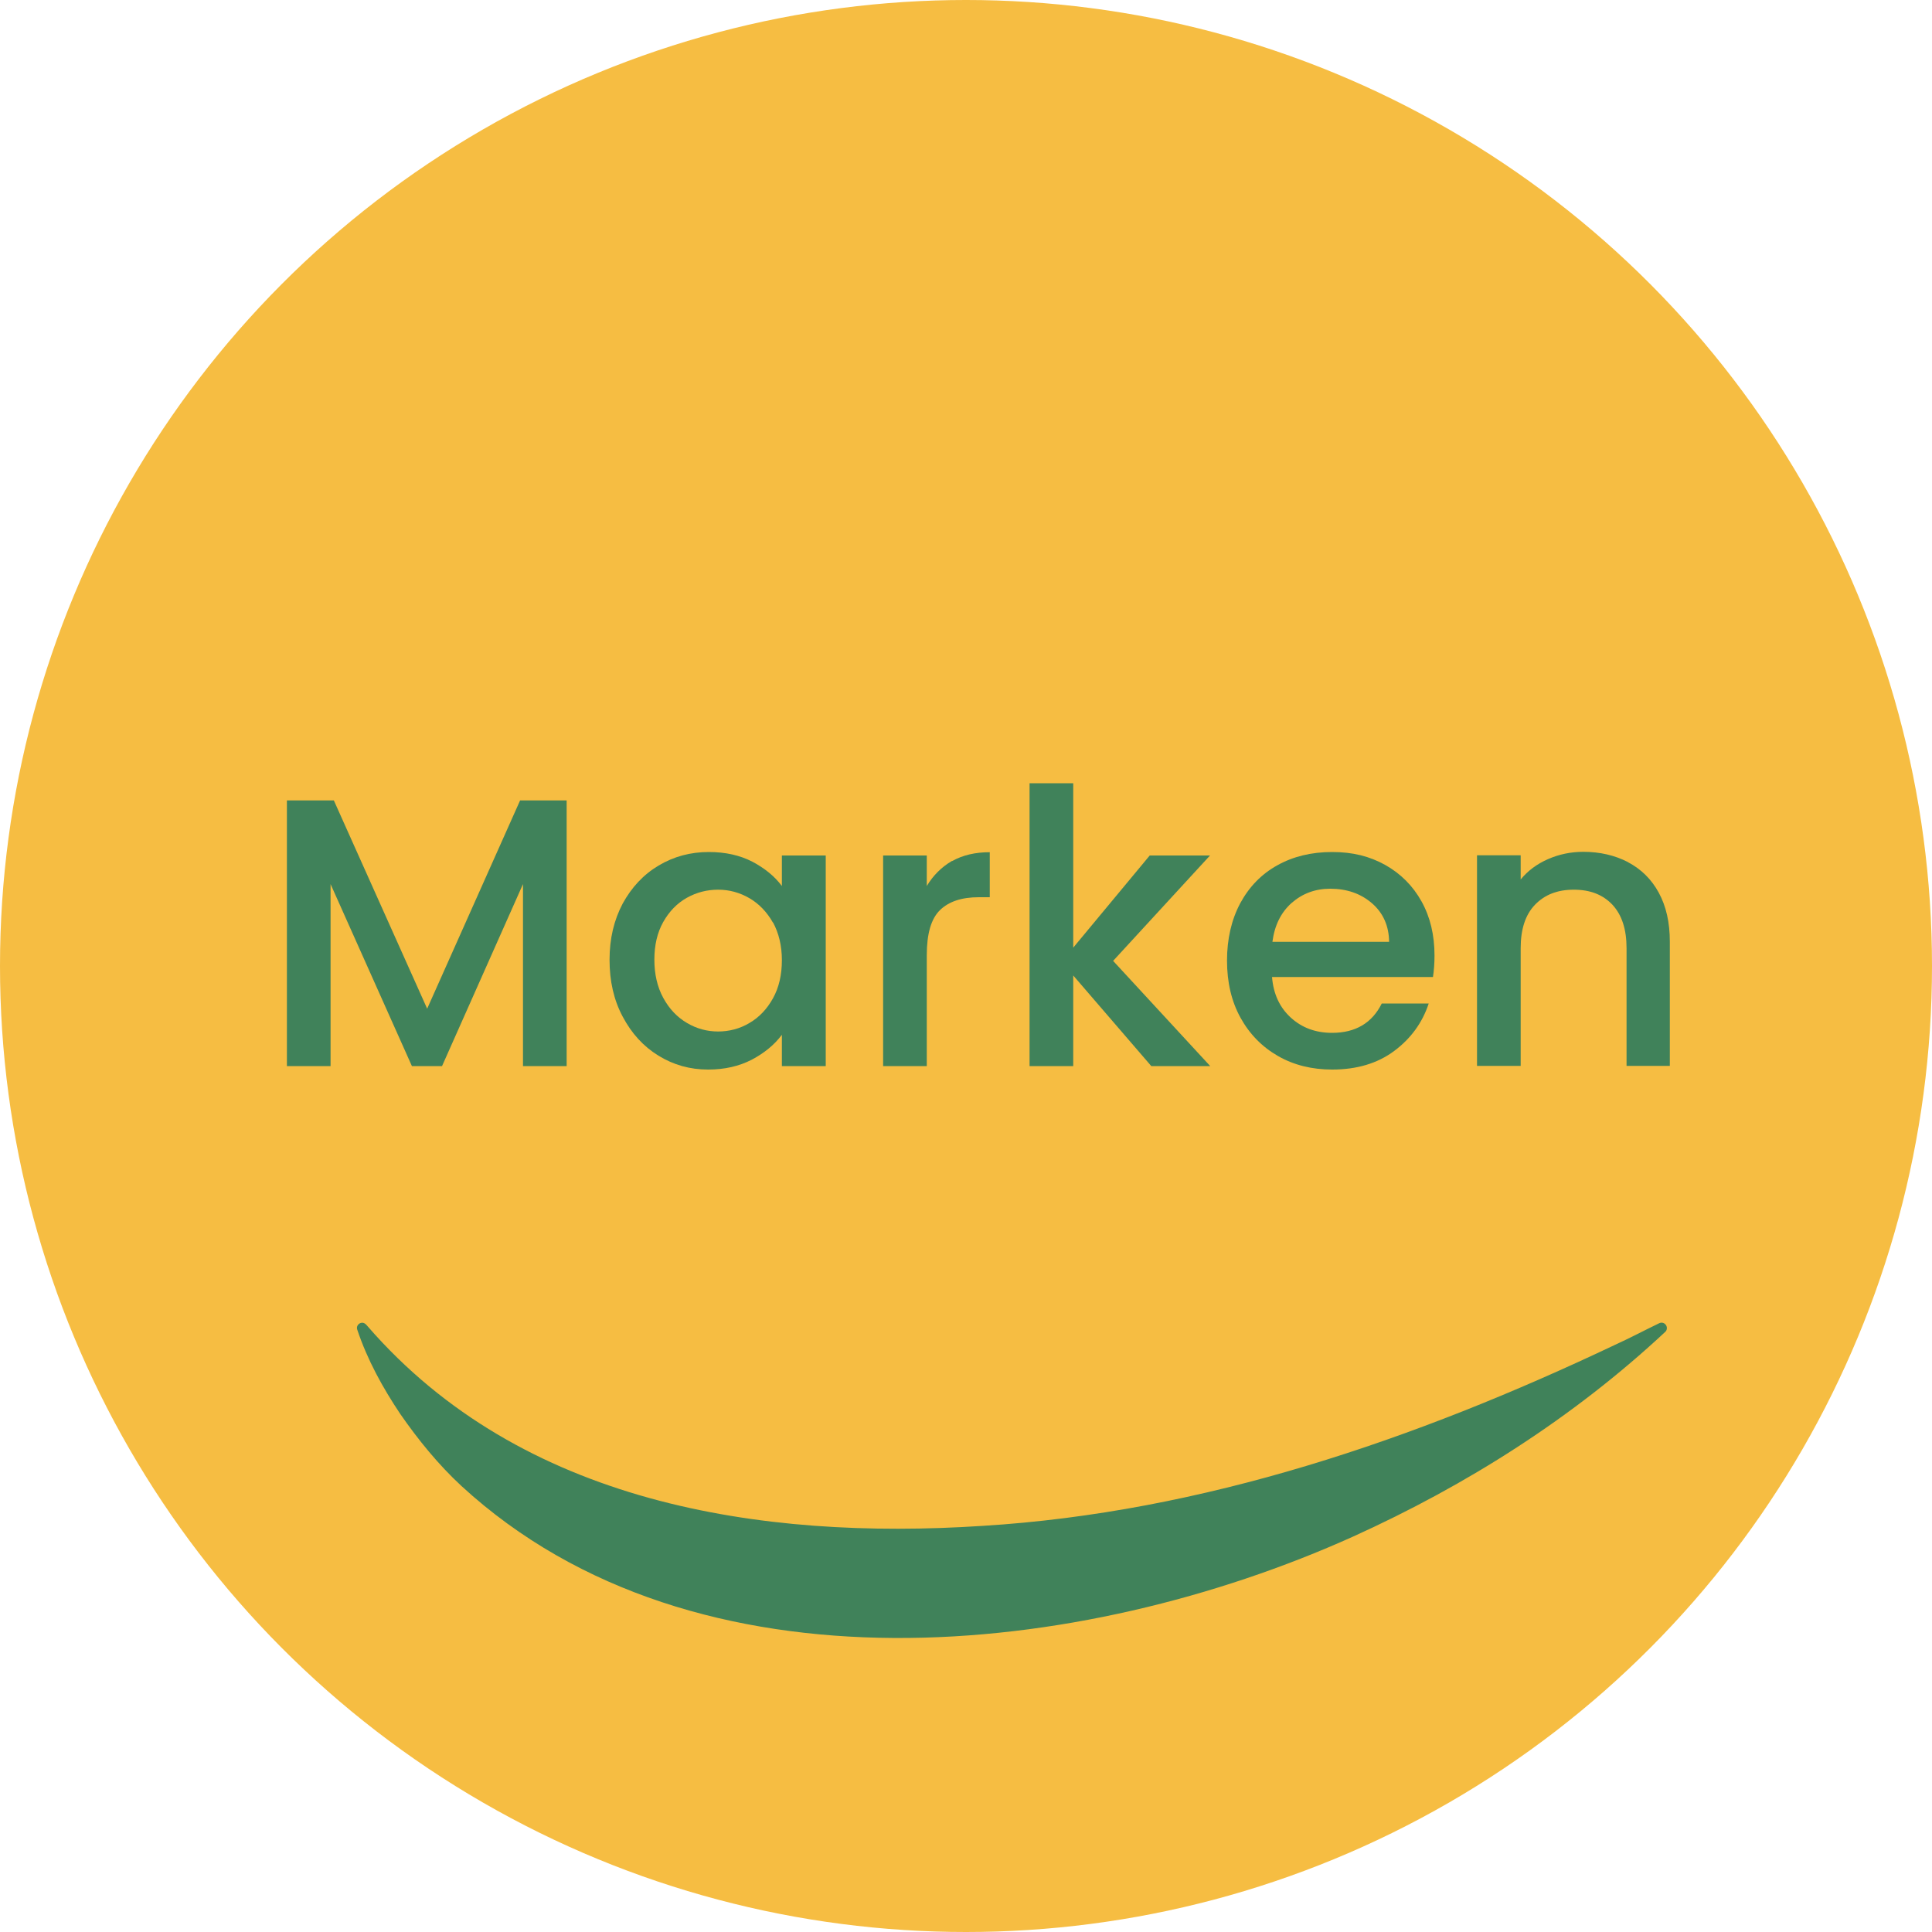 <?xml version="1.0" encoding="UTF-8"?> <svg xmlns="http://www.w3.org/2000/svg" id="b" viewBox="0 0 100 100"><defs><style>.d{fill:#40825a;}.e{fill:#f6bd42;}</style></defs><g id="c"><circle class="e" cx="50" cy="50" r="50"></circle><path class="d" d="M19.03,68.65c7.96,9.17,20.3,11.08,31.81,10.33,11.44-.7,22.42-4.47,32.75-9.37.77-.35,1.52-.75,2.29-1.12.14-.07.3-.01.37.13.05.11.03.24-.06.32-4.75,4.43-10.27,7.93-16.17,10.6-14.01,6.31-33.98,8.54-46.13-2.62-1.2-1.11-2.24-2.39-3.17-3.73-.91-1.36-1.7-2.79-2.23-4.37-.05-.14.03-.29.17-.34.17-.06.28.06.37.17h0Z"></path><path class="d" d="M29.33,41.43v13.75h-2.26v-9.42l-4.19,9.42h-1.56l-4.21-9.42v9.42h-2.26v-13.75h2.43l4.83,10.78,4.81-10.78h2.41Z"></path><path class="d" d="M32.23,46.77c.46-.84,1.07-1.5,1.86-1.97s1.65-.7,2.6-.7c.86,0,1.61.17,2.25.5.64.34,1.15.75,1.53,1.26v-1.58h2.27v10.9h-2.27v-1.62c-.38.51-.9.94-1.56,1.29-.66.34-1.41.51-2.26.51-.94,0-1.79-.24-2.57-.72-.78-.48-1.39-1.15-1.85-2.02-.46-.86-.68-1.84-.68-2.94s.23-2.06.68-2.91ZM40.01,47.76c-.31-.55-.72-.98-1.22-1.27s-1.04-.44-1.62-.44-1.12.14-1.62.42c-.5.28-.91.7-1.22,1.25-.31.55-.46,1.2-.46,1.95s.15,1.41.46,1.98c.31.57.72,1,1.23,1.3s1.05.44,1.61.44,1.12-.14,1.62-.44c.5-.29.91-.72,1.22-1.28.31-.56.46-1.22.46-1.97s-.16-1.4-.46-1.96Z"></path><path class="d" d="M49.28,44.57c.55-.31,1.2-.46,1.95-.46v2.33h-.57c-.88,0-1.55.22-2.01.67-.46.45-.68,1.23-.68,2.33v5.74h-2.26v-10.9h2.26v1.58c.33-.55.77-.99,1.31-1.3Z"></path><path class="d" d="M57.62,49.74l5.02,5.44h-3.05l-4.04-4.69v4.69h-2.26v-14.64h2.26v8.51l3.96-4.77h3.12l-5.02,5.46Z"></path><path class="d" d="M74.17,50.57h-8.33c.07.87.39,1.57.97,2.1.58.53,1.29.79,2.14.79,1.21,0,2.07-.51,2.57-1.52h2.43c-.33,1-.93,1.82-1.79,2.46s-1.93.96-3.21.96c-1.04,0-1.98-.23-2.8-.7-.82-.47-1.47-1.13-1.94-1.98s-.7-1.84-.7-2.96.23-2.11.68-2.96c.46-.85,1.09-1.51,1.92-1.97.82-.46,1.77-.69,2.84-.69s1.94.22,2.75.67c.8.45,1.43,1.08,1.88,1.89.45.81.67,1.74.67,2.8,0,.41-.03.78-.08,1.11ZM71.9,48.75c-.01-.83-.31-1.5-.89-2-.58-.5-1.3-.75-2.16-.75-.78,0-1.44.25-2,.74-.55.49-.88,1.16-.99,2.01h6.03Z"></path><path class="d" d="M84.27,44.63c.68.36,1.21.88,1.59,1.58.38.7.57,1.54.57,2.53v6.43h-2.24v-6.09c0-.98-.24-1.72-.73-2.25-.49-.52-1.15-.78-2-.78s-1.51.26-2.01.78-.74,1.27-.74,2.25v6.09h-2.26v-10.9h2.26v1.25c.37-.45.84-.8,1.41-1.05.57-.25,1.18-.38,1.83-.38.86,0,1.63.18,2.31.53Z"></path></g></svg> 